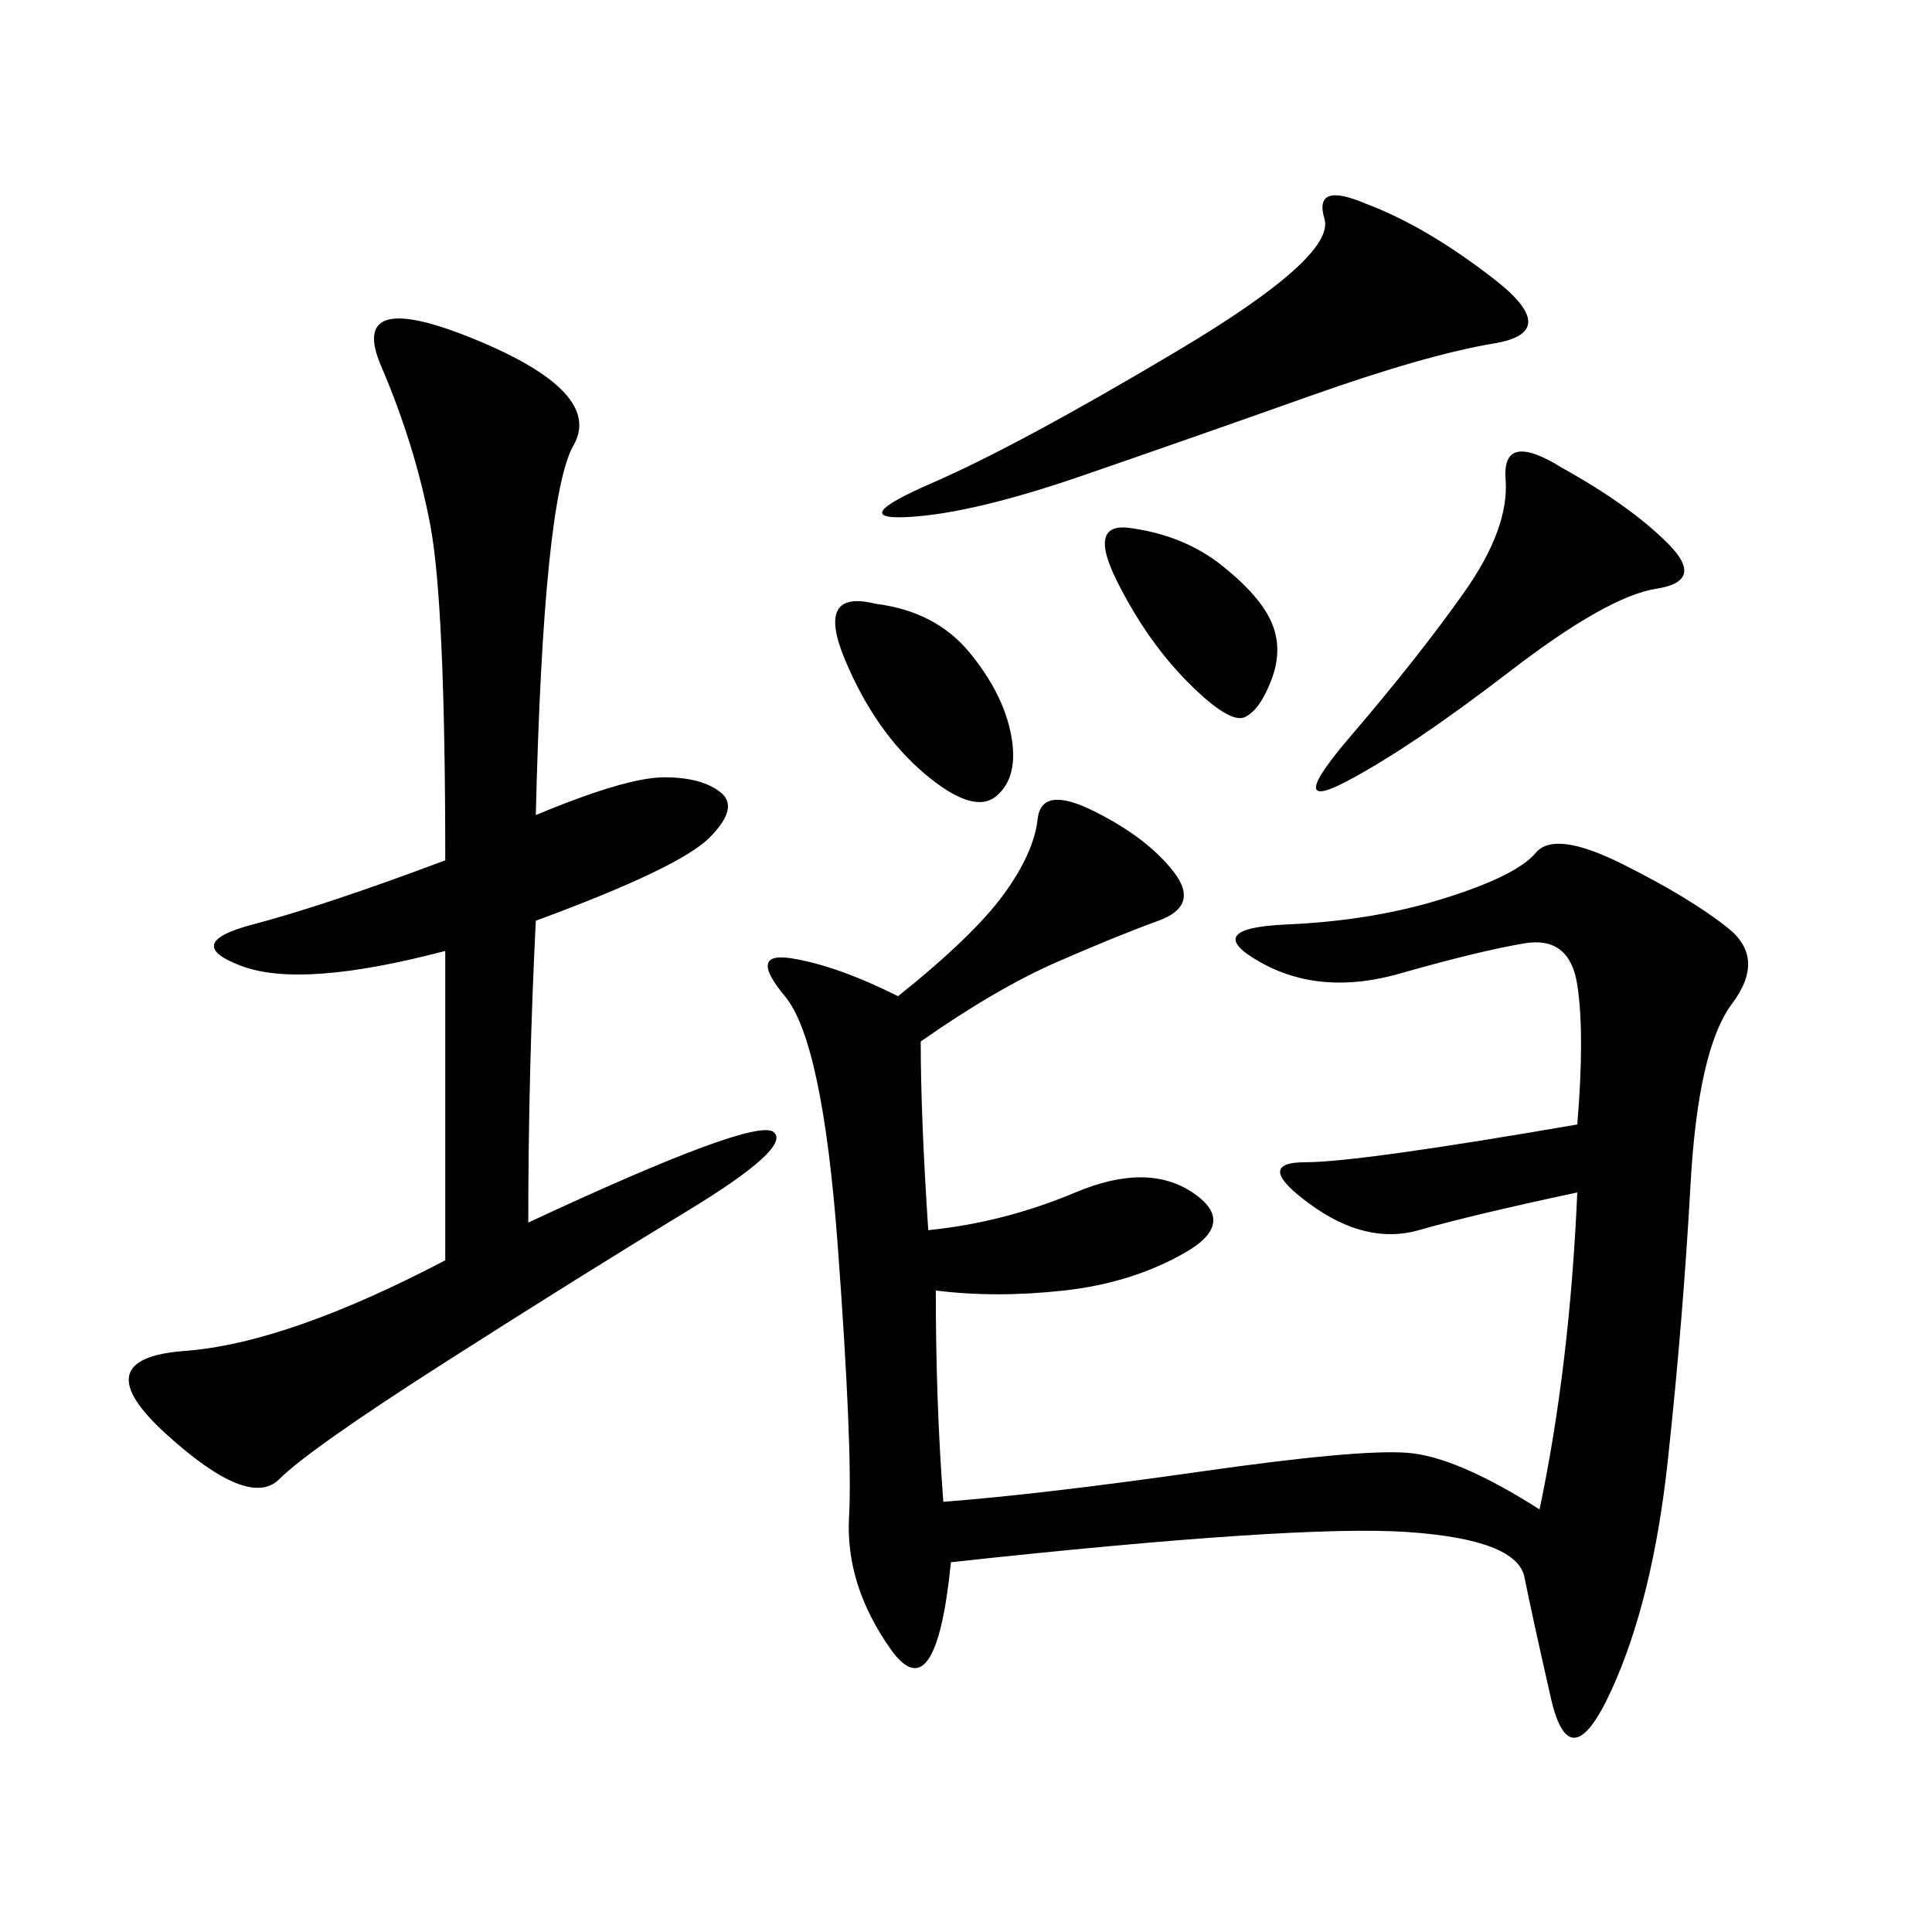 <svg xmlns="http://www.w3.org/2000/svg" xmlns:xlink="http://www.w3.org/1999/xlink" width="300" height="300"><path d="M142.97 161.72Q142.97 173.44 144.14 191.02L144.14 191.02Q155.86 189.84 166.99 185.16Q178.13 180.47 185.16 185.16Q192.19 189.84 183.98 194.53Q175.78 199.22 165.23 200.39Q154.69 201.56 145.31 200.39L145.31 200.39Q145.31 217.97 146.48 233.20L146.48 233.20Q161.72 232.03 186.33 228.52Q210.94 225 218.55 225.59Q226.17 226.17 239.06 234.38L239.06 234.38Q243.75 212.11 244.92 185.16L244.92 185.16Q228.52 188.67 220.31 191.02Q212.11 193.36 203.32 186.91Q194.53 180.47 202.73 180.47L202.73 180.47Q210.94 180.47 244.92 174.61L244.92 174.61Q246.09 160.55 244.92 152.93Q243.75 145.31 236.72 146.48Q229.69 147.66 217.38 151.17Q205.08 154.69 195.70 149.41Q186.33 144.14 199.80 143.55Q213.28 142.97 224.41 139.45Q235.55 135.94 238.48 132.42Q241.41 128.91 251.95 134.18Q262.50 139.45 268.36 144.14Q274.22 148.83 268.95 155.86Q263.67 162.89 262.50 183.98Q261.33 205.08 258.98 226.76Q256.64 248.44 250.20 262.50Q243.75 276.56 240.82 263.67Q237.89 250.78 236.72 244.92Q235.55 239.06 218.55 237.89Q201.56 236.72 147.66 242.58L147.66 242.58Q145.31 266.02 138.28 256.05Q131.25 246.09 131.84 235.55Q132.42 225 130.08 193.36Q127.73 161.72 121.88 154.69Q116.02 147.66 123.05 148.83Q130.08 150 139.45 154.69L139.45 154.69Q151.17 145.31 155.86 138.87Q160.55 132.42 161.13 127.15Q161.72 121.88 169.92 125.98Q178.13 130.08 182.23 135.35Q186.33 140.63 179.88 142.97Q173.44 145.31 164.06 149.41Q154.69 153.52 142.97 161.72L142.97 161.72ZM83.20 126.56Q97.27 120.70 103.13 120.70L103.13 120.70Q108.98 120.70 111.91 123.05Q114.84 125.39 110.16 130.08Q105.47 134.77 83.20 142.97L83.20 142.97Q82.03 166.41 82.03 189.84L82.03 189.84Q117.19 173.44 120.12 175.78Q123.05 178.13 106.64 188.09Q90.23 198.05 69.14 211.52Q48.05 225 43.36 229.69Q38.67 234.38 25.78 222.66Q12.89 210.94 28.71 209.77Q44.53 208.59 69.14 195.70L69.14 195.70L69.14 147.66Q46.88 153.52 37.50 150Q28.13 146.48 39.26 143.55Q50.39 140.63 69.14 133.59L69.14 133.59Q69.14 93.75 66.80 81.45Q64.45 69.14 59.18 56.84Q53.91 44.53 73.83 52.73Q93.75 60.94 89.06 69.14Q84.38 77.34 83.20 126.56L83.20 126.56ZM212.11 31.64Q221.48 35.16 232.03 43.36Q242.58 51.56 232.03 53.32Q221.48 55.08 203.32 61.52Q185.16 67.97 168.16 73.83Q151.17 79.69 141.21 80.27Q131.25 80.86 144.73 75Q158.20 69.14 182.81 54.49Q207.42 39.84 205.66 33.98Q203.91 28.13 212.11 31.64L212.11 31.64ZM242.58 72.66Q253.13 78.52 258.98 84.38Q264.84 90.23 257.23 91.41Q249.61 92.58 234.38 104.30Q219.14 116.02 209.18 121.29Q199.22 126.56 209.77 114.26Q220.31 101.95 227.34 91.99Q234.38 82.03 233.79 74.41Q233.20 66.80 242.58 72.66L242.58 72.66ZM135.94 93.75Q145.31 94.92 150.59 101.37Q155.86 107.81 157.03 114.26Q158.20 120.70 154.69 123.63Q151.17 126.56 143.55 120.12Q135.94 113.67 131.25 102.54Q126.56 91.41 135.94 93.75L135.94 93.75ZM175.78 82.03Q183.98 83.20 189.84 87.89Q195.70 92.58 197.46 96.68Q199.22 100.78 197.46 105.47Q195.70 110.16 193.36 111.33Q191.02 112.50 184.57 106.05Q178.13 99.61 173.44 90.23Q168.75 80.86 175.78 82.03L175.78 82.03Z"/></svg>